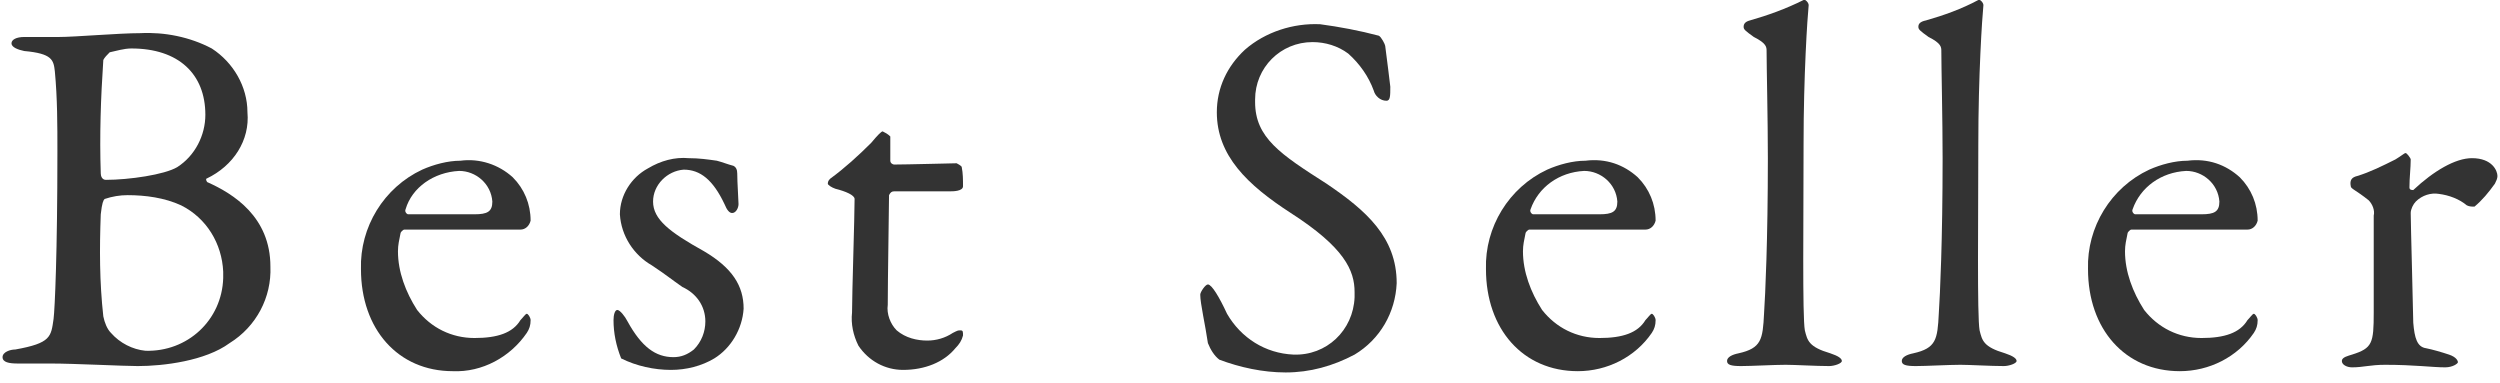 <?xml version="1.0" encoding="utf-8"?>
<!-- Generator: Adobe Illustrator 20.1.0, SVG Export Plug-In . SVG Version: 6.00 Build 0)  -->
<svg version="1.1" id="レイヤー_1" xmlns="http://www.w3.org/2000/svg" xmlns:xlink="http://www.w3.org/1999/xlink" x="0px"
	 y="0px" viewBox="0 0 196 30" style="enable-background:new 0 0 196 30;" xml:space="preserve">
<style type="text/css">
	.st0{fill:#333333;}
</style>
<title>tit_bestseller</title>
<g id="レイヤー_2">
	<g id="レイヤー_1-2">
		<path class="st0" d="M16.2,14c-0.1,0,0,0.3,0.1,0.3c2,0.9,4.9,2.7,4.9,6.6c0.1,2.4-1.1,4.7-3.2,6c-1.9,1.4-5.2,1.8-7.2,1.8
			c-1.1,0-5-0.2-6.8-0.2c-0.9,0-1.9,0-2.6,0s-1.2-0.1-1.2-0.5s0.6-0.6,1-0.6c2.8-0.5,2.8-1,3-2.4c0.1-0.8,0.3-5.2,0.3-13.1
			c0-2.1,0-4.2-0.2-6.3C4.2,4.7,4.1,4.2,1.9,4c-0.5-0.1-1-0.3-1-0.6s0.4-0.5,1-0.5h2.7c1.3,0,4.7-0.3,6.4-0.3
			c1.9-0.1,3.9,0.3,5.6,1.2c1.7,1.1,2.8,3,2.8,5C19.6,11,18.3,13,16.2,14z M14.2,16.1c-1.3-0.6-2.8-0.8-4.2-0.8
			c-0.6,0-1.2,0.1-1.8,0.3c-0.1,0.1-0.2,0.3-0.3,1.2c-0.1,2.7-0.1,5.3,0.2,8c0.1,0.5,0.3,1,0.6,1.3c0.7,0.8,1.7,1.3,2.7,1.4
			c3.3,0.1,6-2.4,6.1-5.7c0-0.2,0-0.3,0-0.5C17.4,19.1,16.2,17.1,14.2,16.1z M10.3,3.8c-0.6,0-1.2,0.2-1.7,0.3
			C8.4,4.3,8.2,4.5,8.1,4.7c-0.2,3-0.3,5.9-0.2,8.9c0,0.2,0.1,0.5,0.4,0.5c1.8,0,4.6-0.4,5.6-1c1.4-0.9,2.2-2.5,2.2-4.1
			C16.1,5.8,14,3.8,10.3,3.8z"/>
		<path class="st0" d="M40.2,13.9c0.9,0.9,1.4,2.1,1.4,3.4c-0.1,0.4-0.4,0.7-0.8,0.7c-0.4,0-7.3,0-9.1,0c-0.1,0-0.3,0.2-0.3,0.3
			c-0.1,0.5-0.2,0.9-0.2,1.4c0,1.6,0.6,3.2,1.5,4.6c1.1,1.4,2.7,2.2,4.5,2.2c1.8,0,3-0.4,3.6-1.4c0.2-0.2,0.4-0.5,0.5-0.5
			s0.3,0.3,0.3,0.5c0,0.4-0.1,0.7-0.3,1c-1.3,1.9-3.5,3.1-5.8,3c-4.3,0-7.2-3.3-7.2-8c-0.1-3.3,1.8-6.4,4.8-7.8c0.9-0.4,2-0.7,3-0.7
			C37.6,12.4,39.1,12.9,40.2,13.9z M31.8,16.4c-0.1,0.2,0.1,0.4,0.2,0.4c1,0,3.2,0,5.2,0c1,0,1.4-0.2,1.4-1
			c-0.1-1.4-1.3-2.4-2.6-2.4C34,13.5,32.3,14.7,31.8,16.4z"/>
		<path class="st0" d="M56.2,12.6c0.4,0.1,0.9,0.3,1.3,0.4c0.2,0.1,0.3,0.3,0.3,0.6c0,0.7,0.1,2.1,0.1,2.4s-0.2,0.7-0.5,0.7
			c-0.2,0-0.4-0.2-0.6-0.7c-0.9-1.9-1.9-2.7-3.2-2.7c-1.3,0.1-2.4,1.2-2.4,2.5c0,1.4,1.3,2.4,4,3.9c2.2,1.3,3.1,2.7,3.1,4.5
			c-0.1,1.6-1,3.1-2.3,3.9c-1,0.6-2.2,0.9-3.4,0.9c-1.3,0-2.7-0.3-3.9-0.9c-0.4-1-0.6-2-0.6-3c0-0.4,0.1-0.8,0.3-0.8
			s0.6,0.5,0.8,0.9c1.1,2,2.2,2.8,3.6,2.8c0.6,0,1.1-0.2,1.6-0.6c0.6-0.6,0.9-1.4,0.9-2.2c0-1.2-0.7-2.2-1.8-2.7
			c-1-0.7-1.2-0.9-2.4-1.7c-1.4-0.8-2.4-2.3-2.5-4c0-1.5,0.9-2.9,2.2-3.6c1-0.6,2.1-0.9,3.2-0.8C54.8,12.4,55.5,12.5,56.2,12.6z"/>
		<path class="st0" d="M75,12.8c0,0,0.4,0.2,0.4,0.3c0.1,0.5,0.1,1,0.1,1.5c0,0.4-0.8,0.4-1,0.4h-4.4c-0.2,0-0.3,0.1-0.4,0.3
			c0,0.8-0.1,6.7-0.1,8.6c-0.1,0.7,0.2,1.5,0.7,2c0.7,0.6,1.6,0.8,2.4,0.8c0.7,0,1.4-0.2,2-0.6c0.4-0.2,0.4-0.2,0.6-0.2
			s0.2,0.1,0.2,0.4c-0.1,0.4-0.3,0.7-0.6,1C74,28.4,72.5,29,70.8,29c-1.4,0-2.7-0.7-3.5-1.9c-0.4-0.8-0.6-1.7-0.5-2.6
			c0-1.5,0.2-7.5,0.2-8.9c0-0.3-0.7-0.6-1.5-0.8c-0.3-0.1-0.6-0.3-0.6-0.4c0-0.2,0.1-0.3,0.2-0.4c1.1-0.8,2.2-1.8,3.2-2.8
			c0.5-0.6,0.8-0.9,0.9-0.9c0.2,0.1,0.4,0.2,0.6,0.4v1.9c0,0.2,0.2,0.3,0.3,0.3C71,12.9,74.9,12.8,75,12.8z"/>
		<path class="st0" d="M108.1,2.8c0.2,0.1,0.5,0.7,0.5,0.8c0.1,0.8,0.4,3.1,0.4,3.2c0,0.7,0,1.1-0.3,1.1c-0.5,0-0.9-0.4-1-0.8
			c-0.4-1.1-1.1-2.1-2-2.9c-0.8-0.6-1.8-0.9-2.8-0.9c-2.5,0-4.5,2-4.5,4.5c0,0.1,0,0.1,0,0.2c0,2.8,2,4.1,5.6,6.4
			c3.1,2.1,5.5,4.2,5.5,7.8c-0.1,2.3-1.3,4.4-3.3,5.6c-1.7,0.9-3.5,1.4-5.4,1.4c-1.8,0-3.6-0.4-5.2-1c-0.4-0.3-0.7-0.8-0.9-1.3
			c-0.2-1.4-0.6-3.1-0.6-3.8c0-0.2,0.4-0.8,0.6-0.8c0.3,0,0.9,1,1.5,2.3c1.1,1.9,3,3.1,5.2,3.2c2.6,0.1,4.7-1.9,4.8-4.5
			c0-0.1,0-0.3,0-0.4c0-1.7-0.8-3.5-5-6.2c-3.4-2.2-5.8-4.5-5.8-7.9c0-1.9,0.8-3.6,2.2-4.9c1.6-1.4,3.8-2.1,5.9-2
			C105,2.1,106.6,2.4,108.1,2.8z"/>
		<path class="st0" d="M128.4,13.9c0.9,0.9,1.4,2.1,1.4,3.4c-0.1,0.4-0.4,0.7-0.8,0.7c-0.4,0-7.3,0-9.1,0c-0.1,0-0.3,0.2-0.3,0.3
			c-0.1,0.5-0.2,0.9-0.2,1.4c0,1.6,0.6,3.2,1.5,4.6c1.1,1.4,2.7,2.2,4.5,2.2c1.8,0,3-0.4,3.6-1.4c0.2-0.2,0.4-0.5,0.5-0.5
			s0.3,0.3,0.3,0.5c0,0.4-0.1,0.7-0.3,1c-1.3,1.9-3.5,3-5.8,3c-4.3,0-7.2-3.3-7.2-8c-0.1-3.3,1.8-6.4,4.8-7.8c0.9-0.4,2-0.7,3-0.7
			C125.9,12.4,127.3,12.9,128.4,13.9z M120,16.4c-0.1,0.2,0.1,0.4,0.2,0.4c1,0,3.2,0,5.2,0c1,0,1.4-0.2,1.4-1
			c-0.1-1.4-1.3-2.4-2.6-2.4C122.2,13.5,120.6,14.7,120,16.4z"/>
		<path class="st0" d="M137.2,1.6c1.4-0.4,2.8-0.9,4.2-1.6c0.1-0.1,0.4,0.2,0.4,0.4c-0.1,1-0.4,5.5-0.4,10.9
			c0,5.8-0.1,13.5,0.1,14.6c0.2,0.8,0.3,1.3,2,1.8c0.6,0.2,0.9,0.4,0.9,0.6s-0.6,0.4-1,0.4c-1,0-2.7-0.1-3.4-0.1
			c-0.9,0-2.7,0.1-3.5,0.1s-1.1-0.1-1.1-0.4s0.4-0.5,0.9-0.6c1.8-0.4,1.9-1.1,2-3.1c0.1-1.5,0.3-5.8,0.3-12.2c0-3-0.1-7.2-0.1-8.4
			c0-0.3,0-0.6-1-1.1c-0.7-0.5-0.8-0.6-0.8-0.8S136.8,1.7,137.2,1.6z"/>
		<path class="st0" d="M151,1.6c1.4-0.4,2.8-0.9,4.1-1.6c0.1-0.1,0.4,0.2,0.4,0.4c-0.1,1-0.4,5.5-0.4,10.9c0,5.8-0.1,13.5,0.1,14.6
			c0.2,0.8,0.3,1.3,2,1.8c0.6,0.2,0.9,0.4,0.9,0.6s-0.6,0.4-1,0.4c-1,0-2.7-0.1-3.4-0.1c-0.9,0-2.7,0.1-3.5,0.1s-1.1-0.1-1.1-0.4
			s0.4-0.5,0.9-0.6c1.8-0.4,1.9-1.1,2-3.1c0.1-1.5,0.3-5.8,0.3-12.2c0-3-0.1-7.2-0.1-8.4c0-0.3,0-0.6-1-1.1
			c-0.7-0.5-0.8-0.6-0.8-0.8S150.5,1.7,151,1.6z"/>
		<path class="st0" d="M175.6,13.9c0.9,0.9,1.4,2.1,1.4,3.4c-0.1,0.4-0.4,0.7-0.8,0.7c-0.4,0-7.3,0-9.1,0c-0.1,0-0.3,0.2-0.3,0.3
			c-0.1,0.5-0.2,0.9-0.2,1.4c0,1.6,0.6,3.2,1.5,4.6c1.1,1.4,2.7,2.2,4.5,2.2c1.8,0,3-0.4,3.6-1.4c0.2-0.2,0.4-0.5,0.5-0.5
			s0.3,0.3,0.3,0.5c0,0.4-0.1,0.7-0.3,1c-1.3,1.9-3.5,3-5.8,3c-4.3,0-7.2-3.3-7.2-8c-0.1-3.3,1.8-6.4,4.8-7.8c0.9-0.4,2-0.7,3-0.7
			C173.1,12.4,174.5,12.9,175.6,13.9z M167.2,16.4c-0.1,0.2,0.1,0.4,0.2,0.4c1,0,3.2,0,5.2,0c1,0,1.4-0.2,1.4-1
			c-0.1-1.4-1.3-2.4-2.6-2.4C169.4,13.5,167.8,14.7,167.2,16.4z"/>
		<path class="st0" d="M184.8,13.8c1-0.3,2-0.8,3-1.3c0.5-0.3,0.7-0.5,0.8-0.5s0.4,0.4,0.4,0.5c0,0.7-0.1,1.4-0.1,2.2
			c0,0.2,0.2,0.2,0.3,0.2c1.6-1.5,3.3-2.5,4.6-2.5c1.6,0,2,1,2,1.4c0,0.2-0.1,0.4-0.2,0.6c-0.5,0.7-1,1.3-1.6,1.8
			c-0.2,0-0.4,0-0.6-0.1c-0.6-0.5-1.4-0.8-2.2-0.9c-0.6-0.1-1.3,0.1-1.8,0.6c-0.2,0.2-0.4,0.6-0.4,0.9c0,0.8,0.2,8,0.2,8.6
			c0.1,1.2,0.3,1.9,1,2c0.5,0.1,1.2,0.3,1.8,0.5s0.7,0.5,0.7,0.6s-0.4,0.4-1,0.4c-1,0-2.4-0.2-4.7-0.2c-1.2,0-1.7,0.2-2.6,0.2
			c-0.4,0-0.8-0.2-0.8-0.5s0.5-0.4,0.8-0.5c1.6-0.5,1.7-0.9,1.7-3.3v-7.6c0.1-0.4-0.1-0.9-0.4-1.2c-1-0.8-1.4-0.9-1.4-1.1
			C184.2,14.1,184.4,13.9,184.8,13.8z"/>
	</g>
</g>
</svg>
